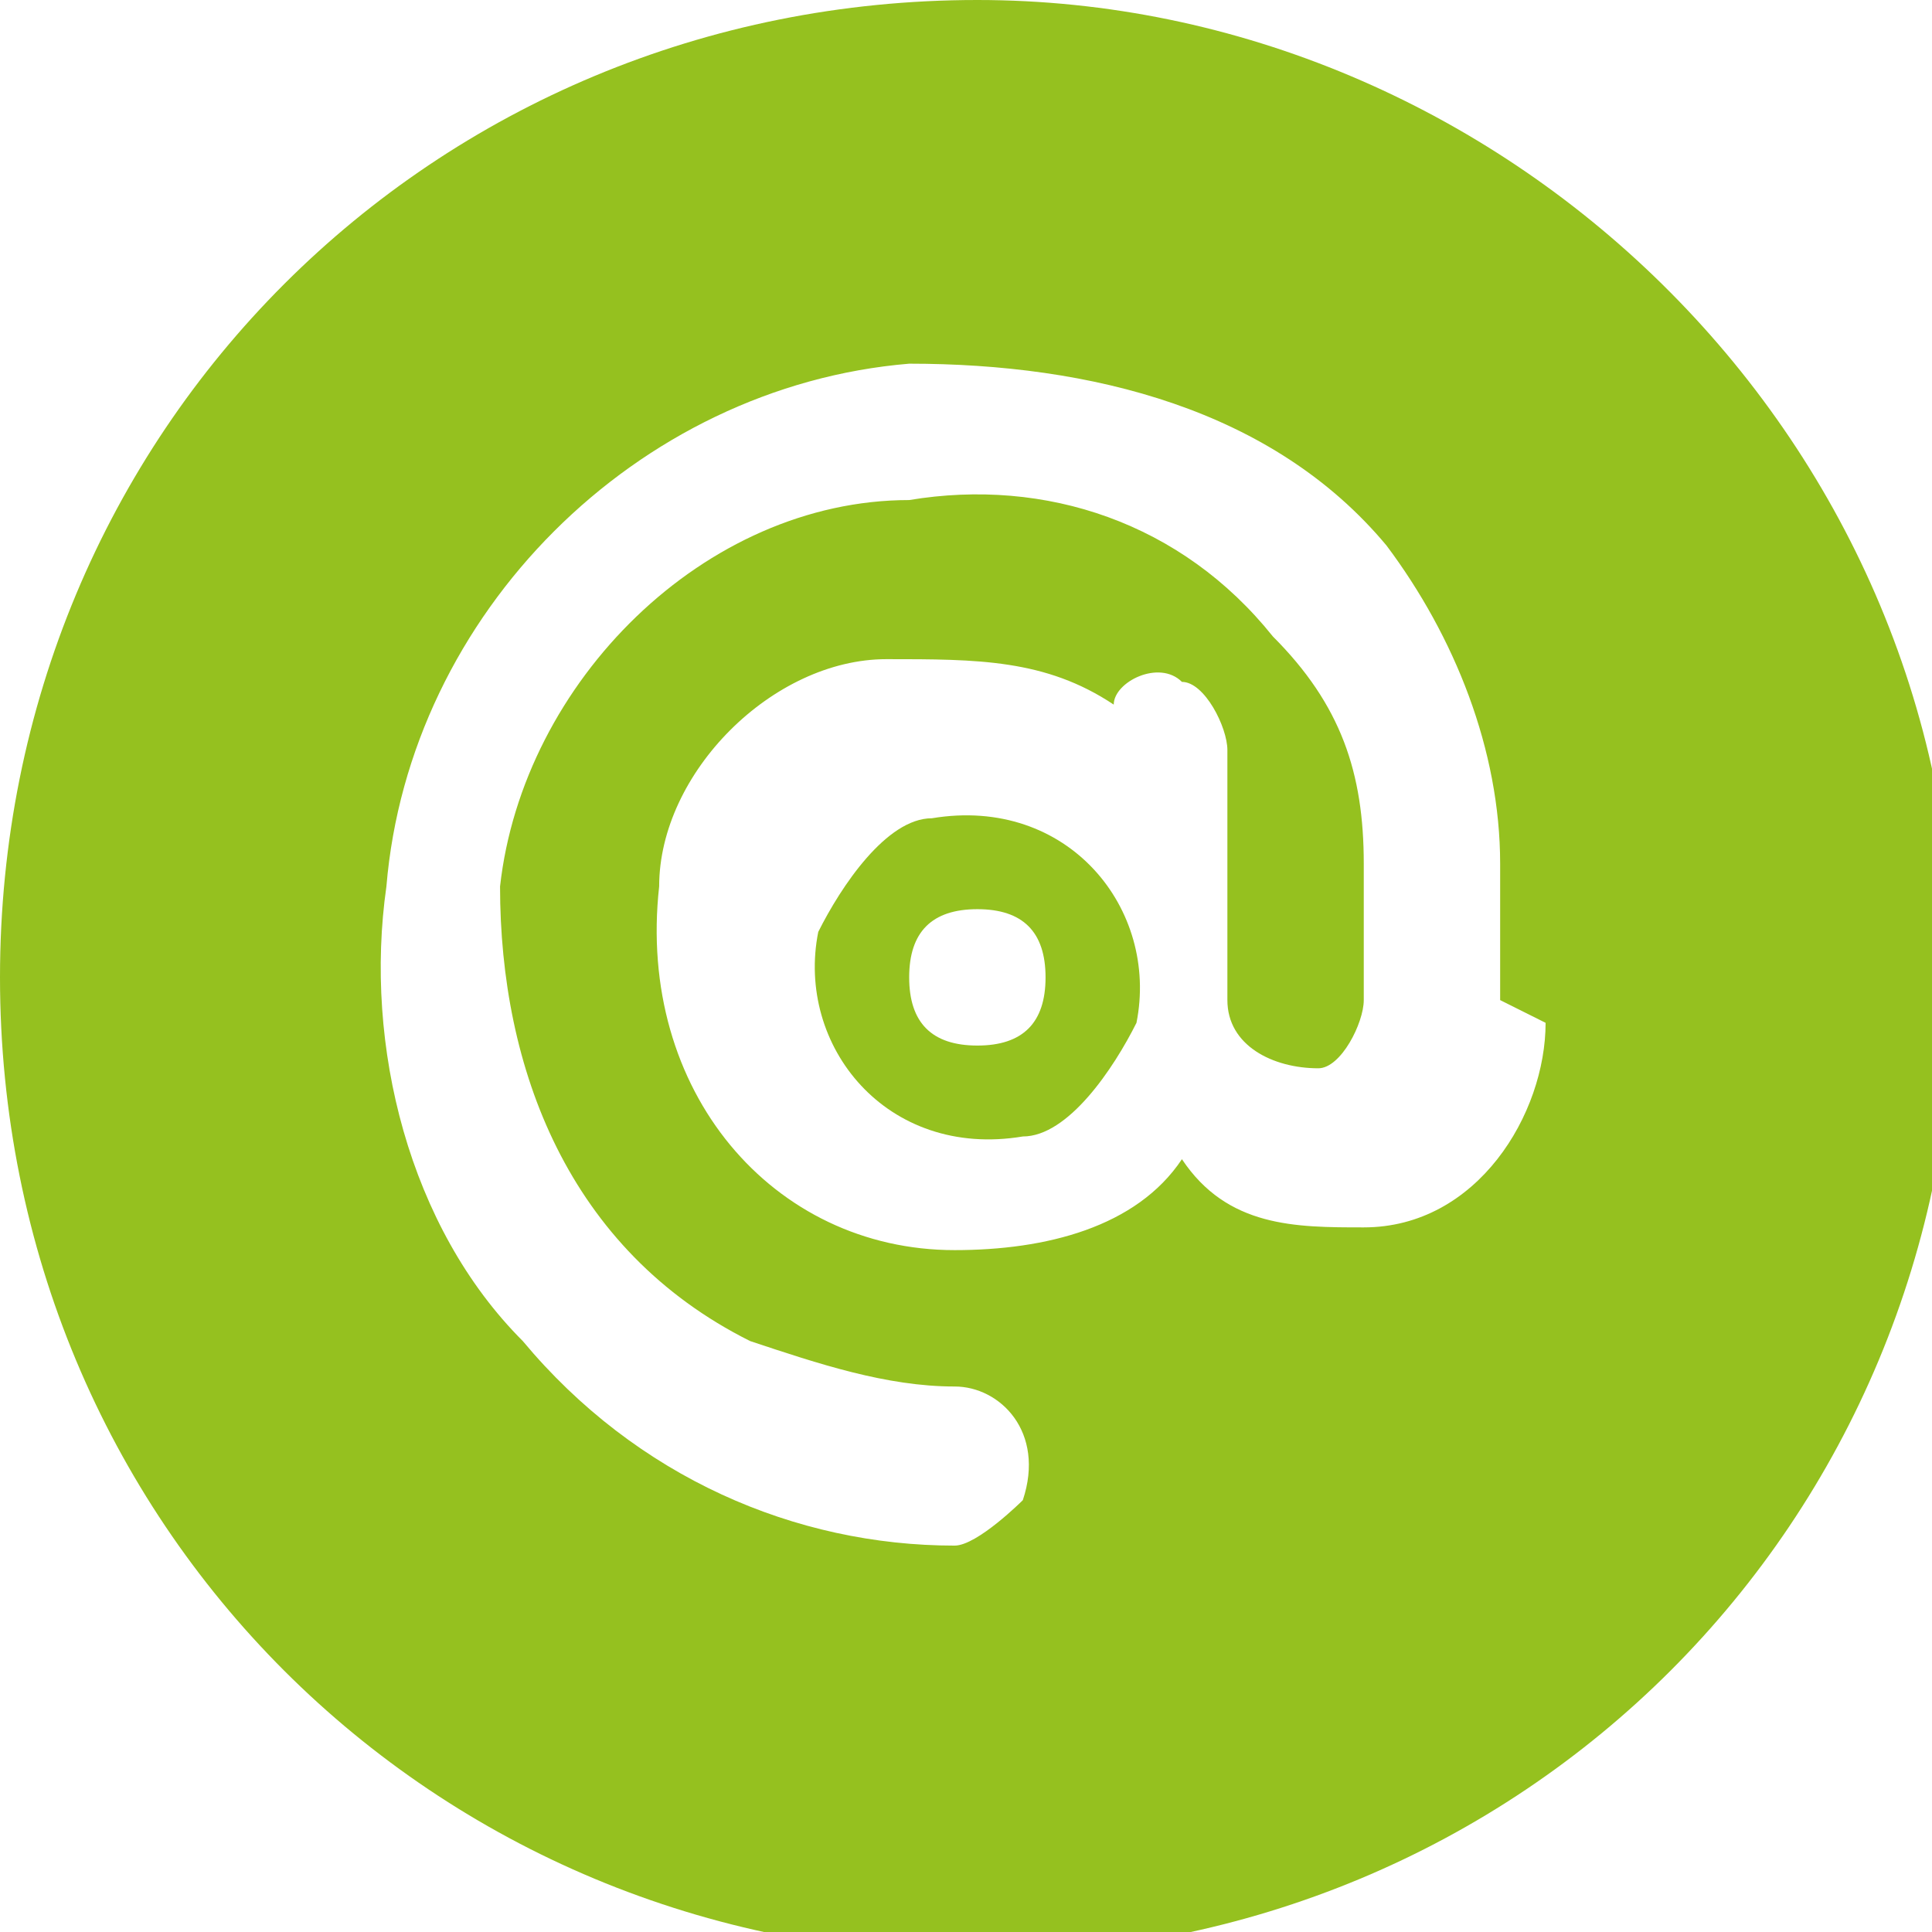 <?xml version="1.0" encoding="UTF-8"?>
<svg id="Layer_1" xmlns="http://www.w3.org/2000/svg" version="1.1" viewBox="0 0 8.5 8.5">
  <!-- Generator: Adobe Illustrator 29.8.0, SVG Export Plug-In . SVG Version: 2.1.1 Build 160)  -->
  <defs>
    <style>
      .st0 {
        fill: #95c11f;
      }
    </style>
  </defs>
  <path class="st0" d="M4.1,3.6c-.2,0-.4.3-.5.5-.1.5.3,1,.9.9.2,0,.4-.3.5-.5.1-.5-.3-1-.9-.9ZM4.3,4.6c-.2,0-.3-.1-.3-.3s.1-.3.3-.3.3.1.3.3-.1.3-.3.3Z"/>
  <path class="st0" d="M4.3,0C1.9,0,0,1.9,0,4.3s1.9,4.3,4.3,4.3,4.3-1.9,4.3-4.3S6.6,0,4.3,0ZM6.8,4.5c0,.4-.3.9-.8.9-.3,0-.6,0-.8-.3-.2.3-.6.4-1,.4-.8,0-1.4-.7-1.3-1.6,0-.5.5-1,1-1,.4,0,.7,0,1,.2,0-.1.2-.2.3-.1.1,0,.2.2.2.3v1.1c0,.2.2.3.4.3.1,0,.2-.2.2-.3v-.6c0-.4-.1-.7-.4-1-.4-.5-1-.7-1.6-.6-.9,0-1.7.8-1.8,1.7,0,.8.3,1.6,1.1,2,.3.1.6.2.9.2.2,0,.4.2.3.5,0,0-.2.2-.3.2-.7,0-1.4-.3-1.9-.9-.5-.5-.7-1.3-.6-2,.1-1.2,1.1-2.2,2.3-2.3.8,0,1.6.2,2.1.8.3.4.5.9.5,1.4v.6Z"/>
</svg>